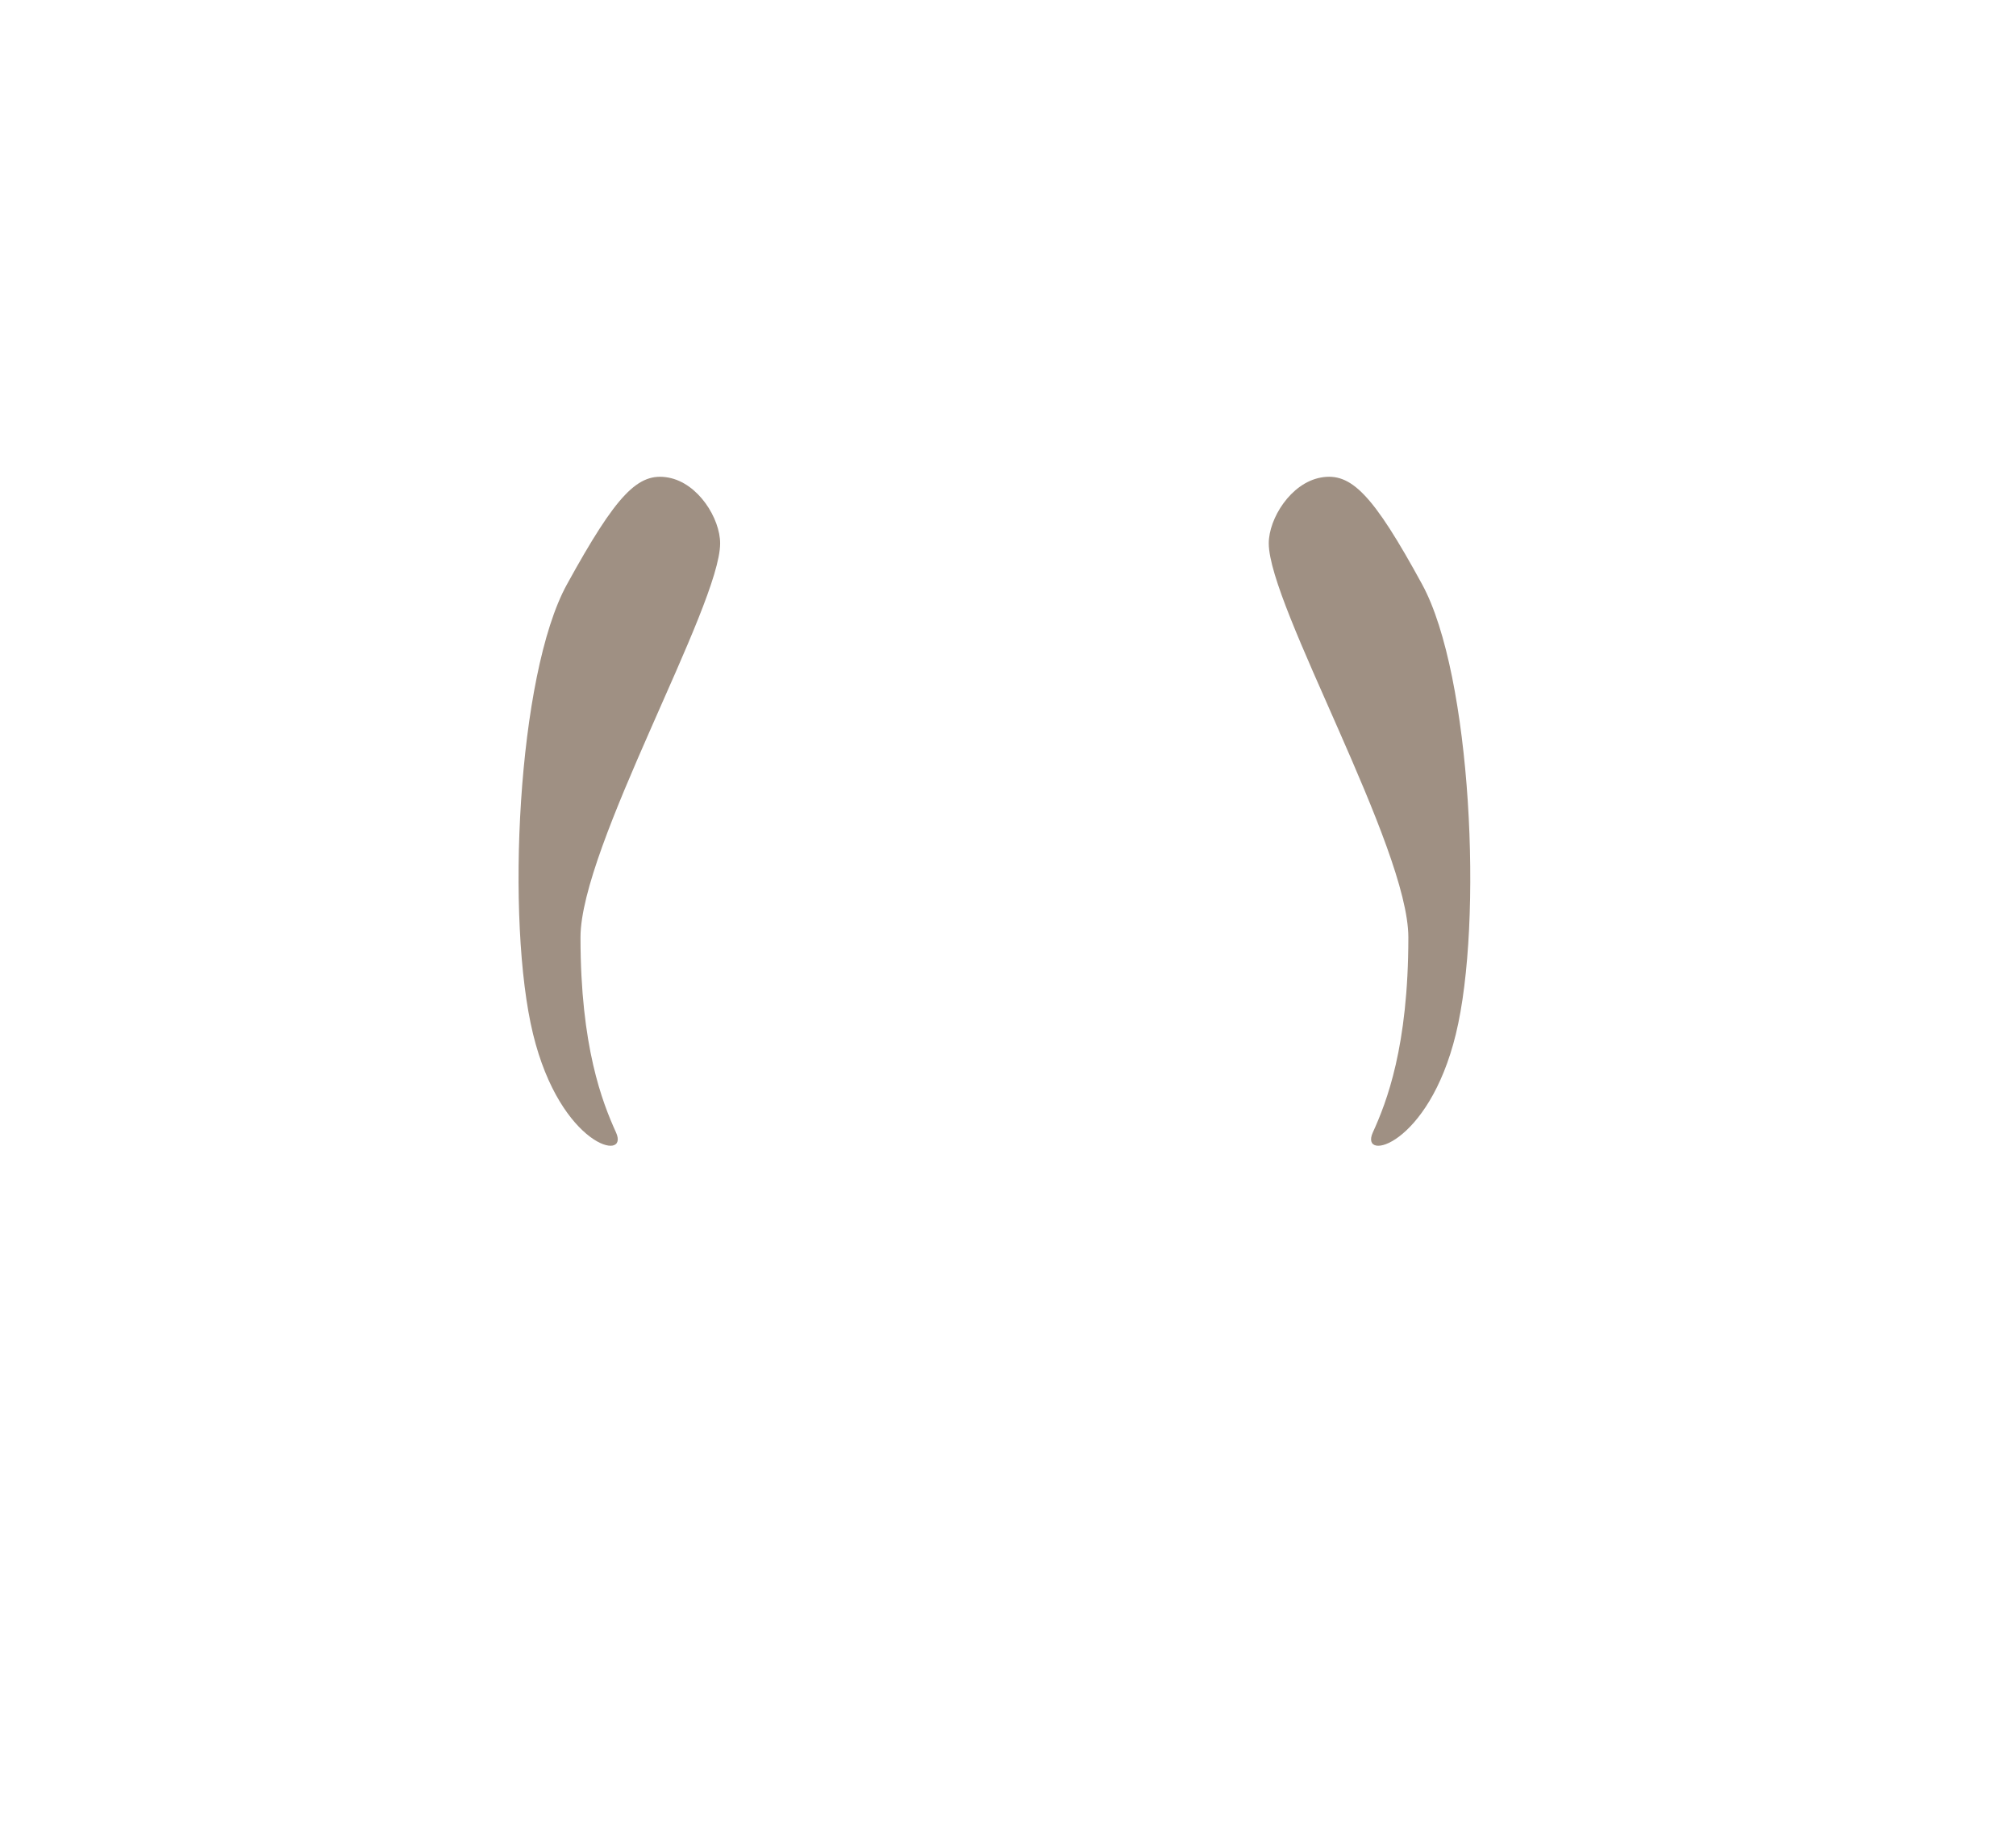 <?xml version="1.0" encoding="UTF-8"?><svg id="Layer_1" xmlns="http://www.w3.org/2000/svg" viewBox="0 0 405.39 370.31"><defs><style>.cls-1{fill:#9f9083;}</style></defs><path class="cls-1" d="m255.13,109.24c0,12.58,28.07,61,28.07,79.23,0,22-4.38,33.16-7.14,39.22s11.18,2.82,16.69-19.76,3.14-72.24-6.77-90.42-14.33-22.6-20.39-21.49-10.46,8.26-10.46,13.22Z"/><path class="cls-1" d="m144.81,109.24c0,12.58-28.08,61-28.08,79.23,0,22,4.39,33.16,7.14,39.22s-11.17,2.82-16.68-19.78-3.19-72.22,6.81-90.4,14.32-22.59,20.38-21.49,10.43,8.26,10.43,13.22Z"/></svg>